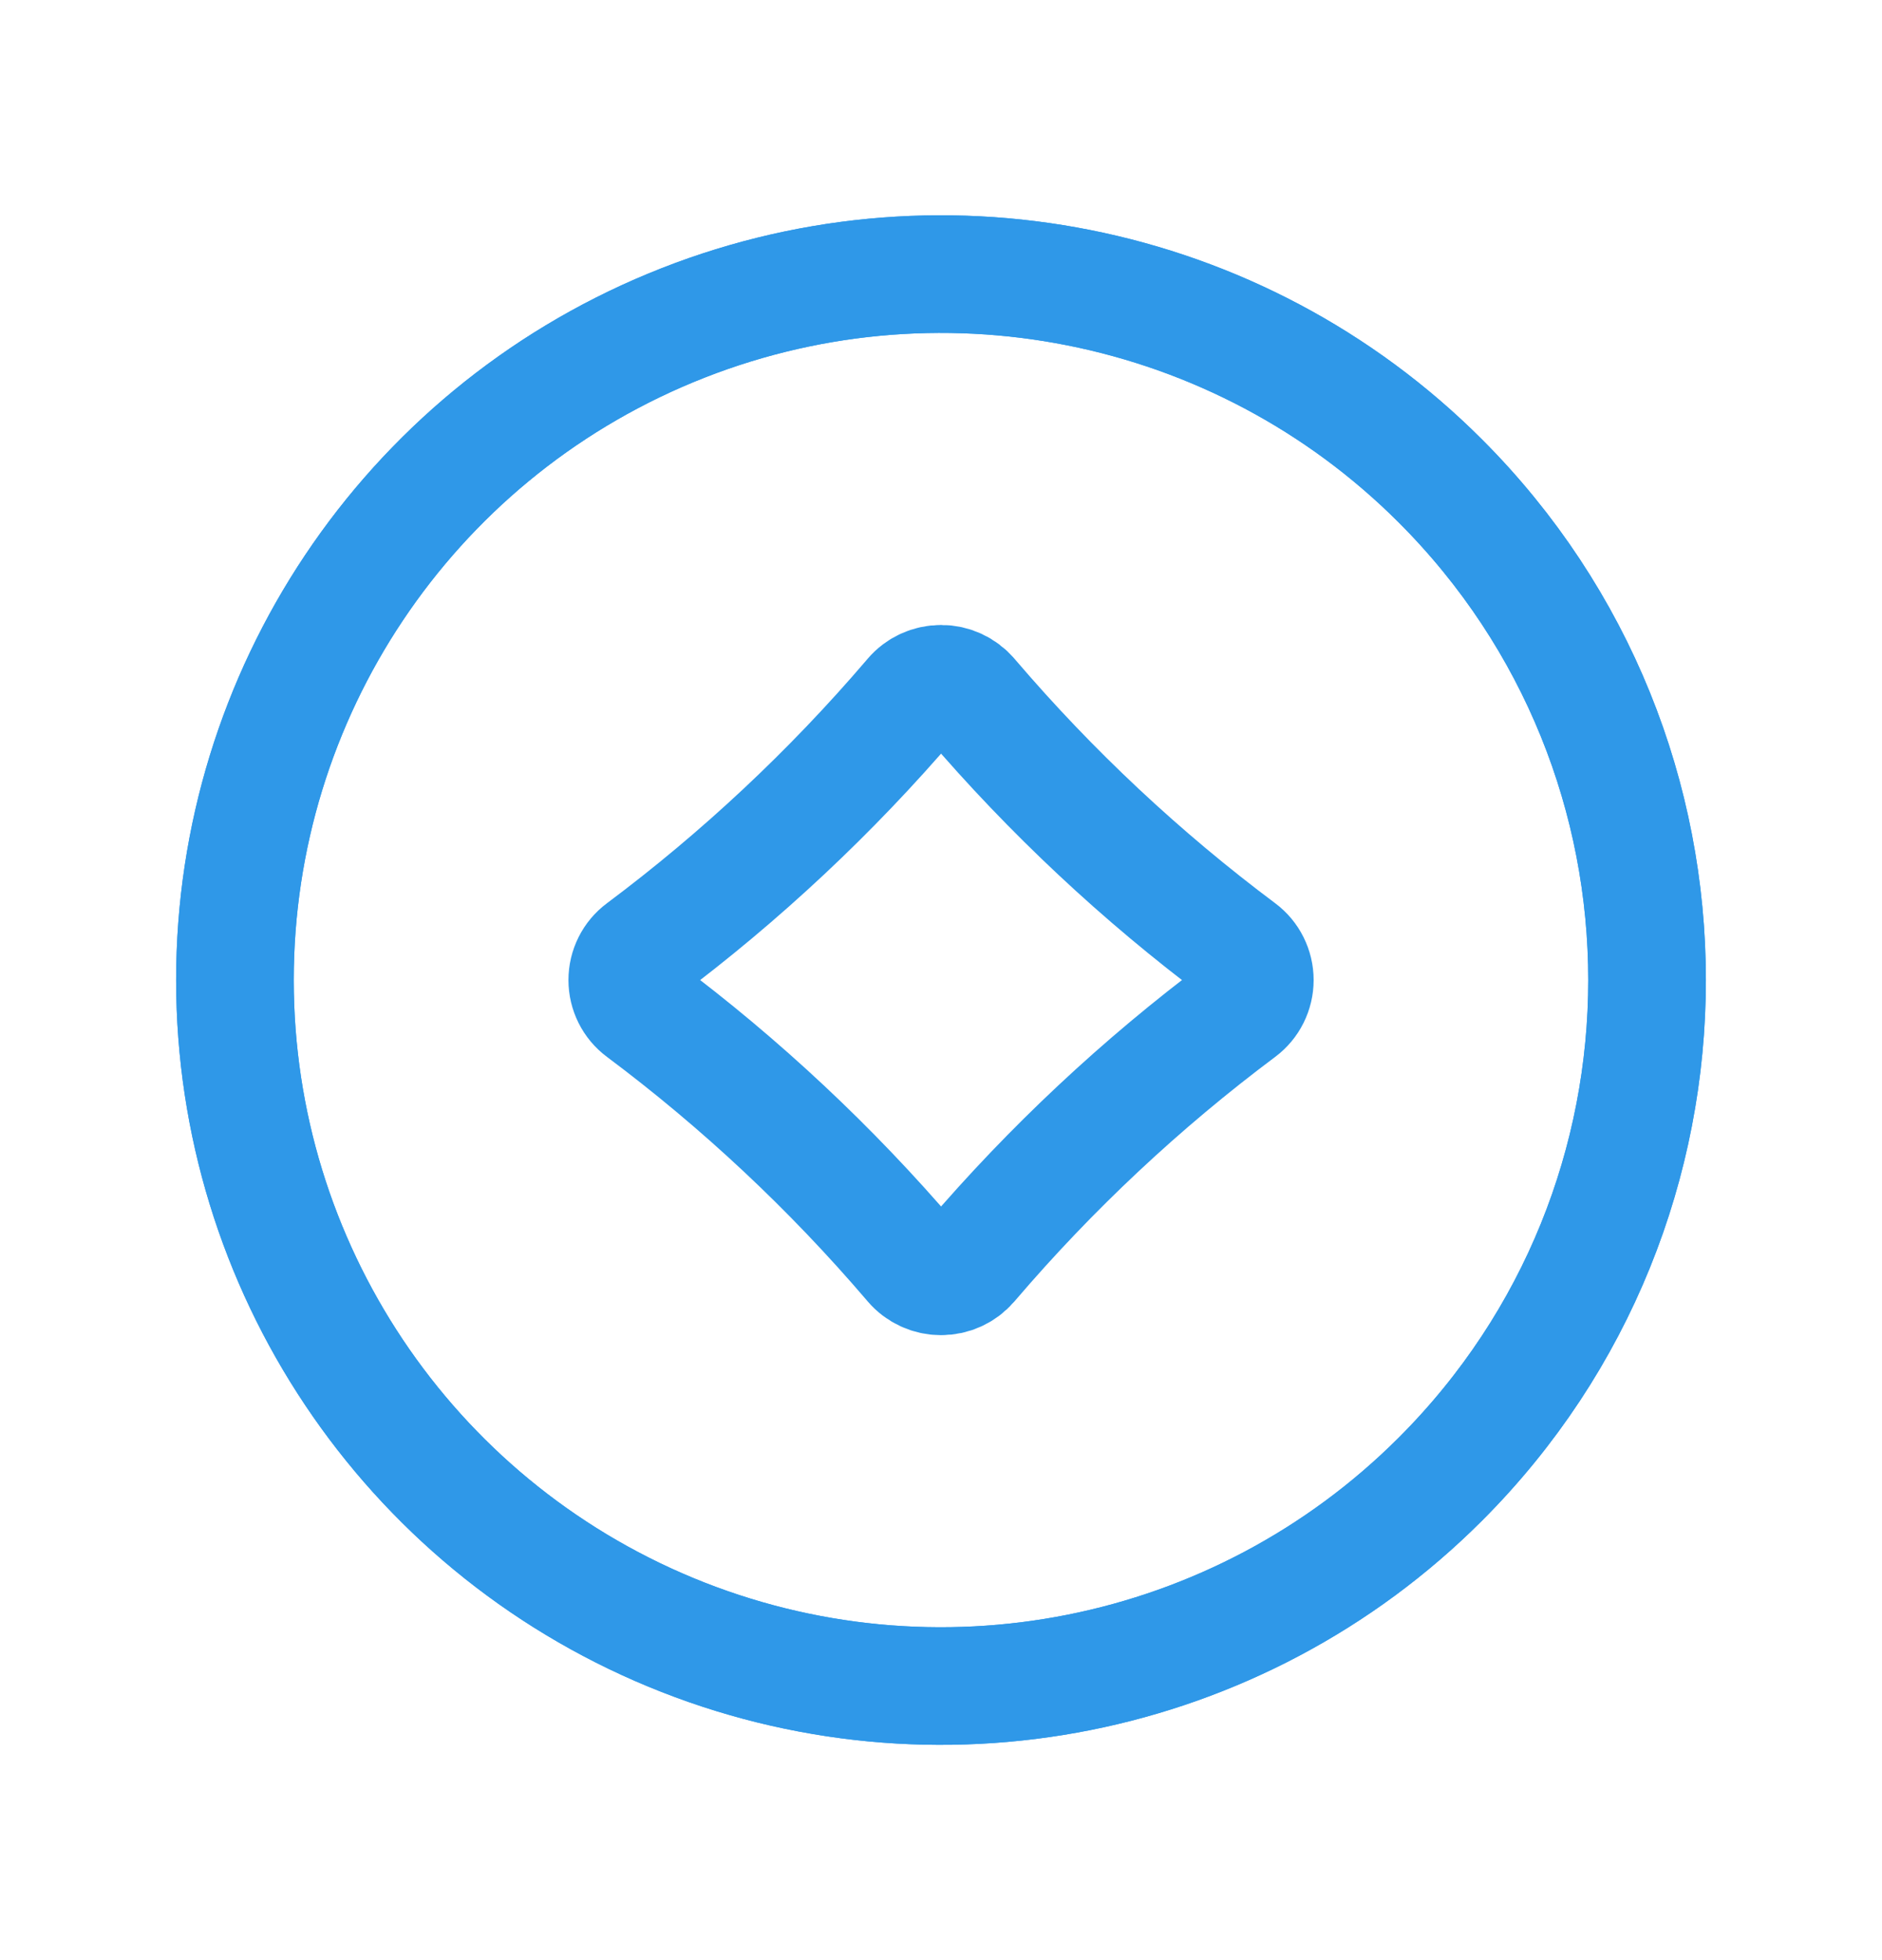 <svg width="24" height="25" viewBox="0 0 24 25" fill="none" xmlns="http://www.w3.org/2000/svg">
<path fill-rule="evenodd" clip-rule="evenodd" d="M8.189 12.879V12.879C9.447 13.82 10.597 14.897 11.618 16.091L11.635 16.111C11.726 16.218 11.86 16.279 12.001 16.279C12.142 16.279 12.275 16.218 12.367 16.111L12.384 16.091C13.405 14.897 14.555 13.82 15.813 12.879V12.879C15.932 12.79 16.002 12.649 16.002 12.5C16.002 12.351 15.932 12.21 15.813 12.121V12.121C14.555 11.18 13.405 10.103 12.384 8.909L12.367 8.889C12.275 8.782 12.142 8.721 12.001 8.721C11.86 8.721 11.726 8.782 11.635 8.889L11.618 8.909C10.597 10.103 9.447 11.18 8.189 12.121V12.121C8.069 12.21 7.999 12.351 7.999 12.5C7.999 12.649 8.069 12.79 8.189 12.879V12.879Z" stroke="#2F98E8" stroke-width="1.5" stroke-linecap="round" stroke-linejoin="round"/>
<path d="M18.367 18.867C15.792 21.442 11.919 22.212 8.554 20.819C5.19 19.425 2.996 16.142 2.996 12.5C2.996 8.858 5.19 5.575 8.554 4.182C11.919 2.788 15.792 3.558 18.367 6.133C21.883 9.65 21.883 15.351 18.367 18.867" stroke="#2F98E8" stroke-width="1.5" stroke-linecap="round" stroke-linejoin="round"/>
<path d="M18.367 18.867C15.792 21.442 11.919 22.212 8.554 20.819C5.19 19.425 2.996 16.142 2.996 12.5C2.996 8.858 5.19 5.575 8.554 4.182C11.919 2.788 15.792 3.558 18.367 6.133C21.883 9.65 21.883 15.351 18.367 18.867" stroke="#2F98E8" stroke-width="1.5" stroke-linecap="round" stroke-linejoin="round"/>
</svg>
